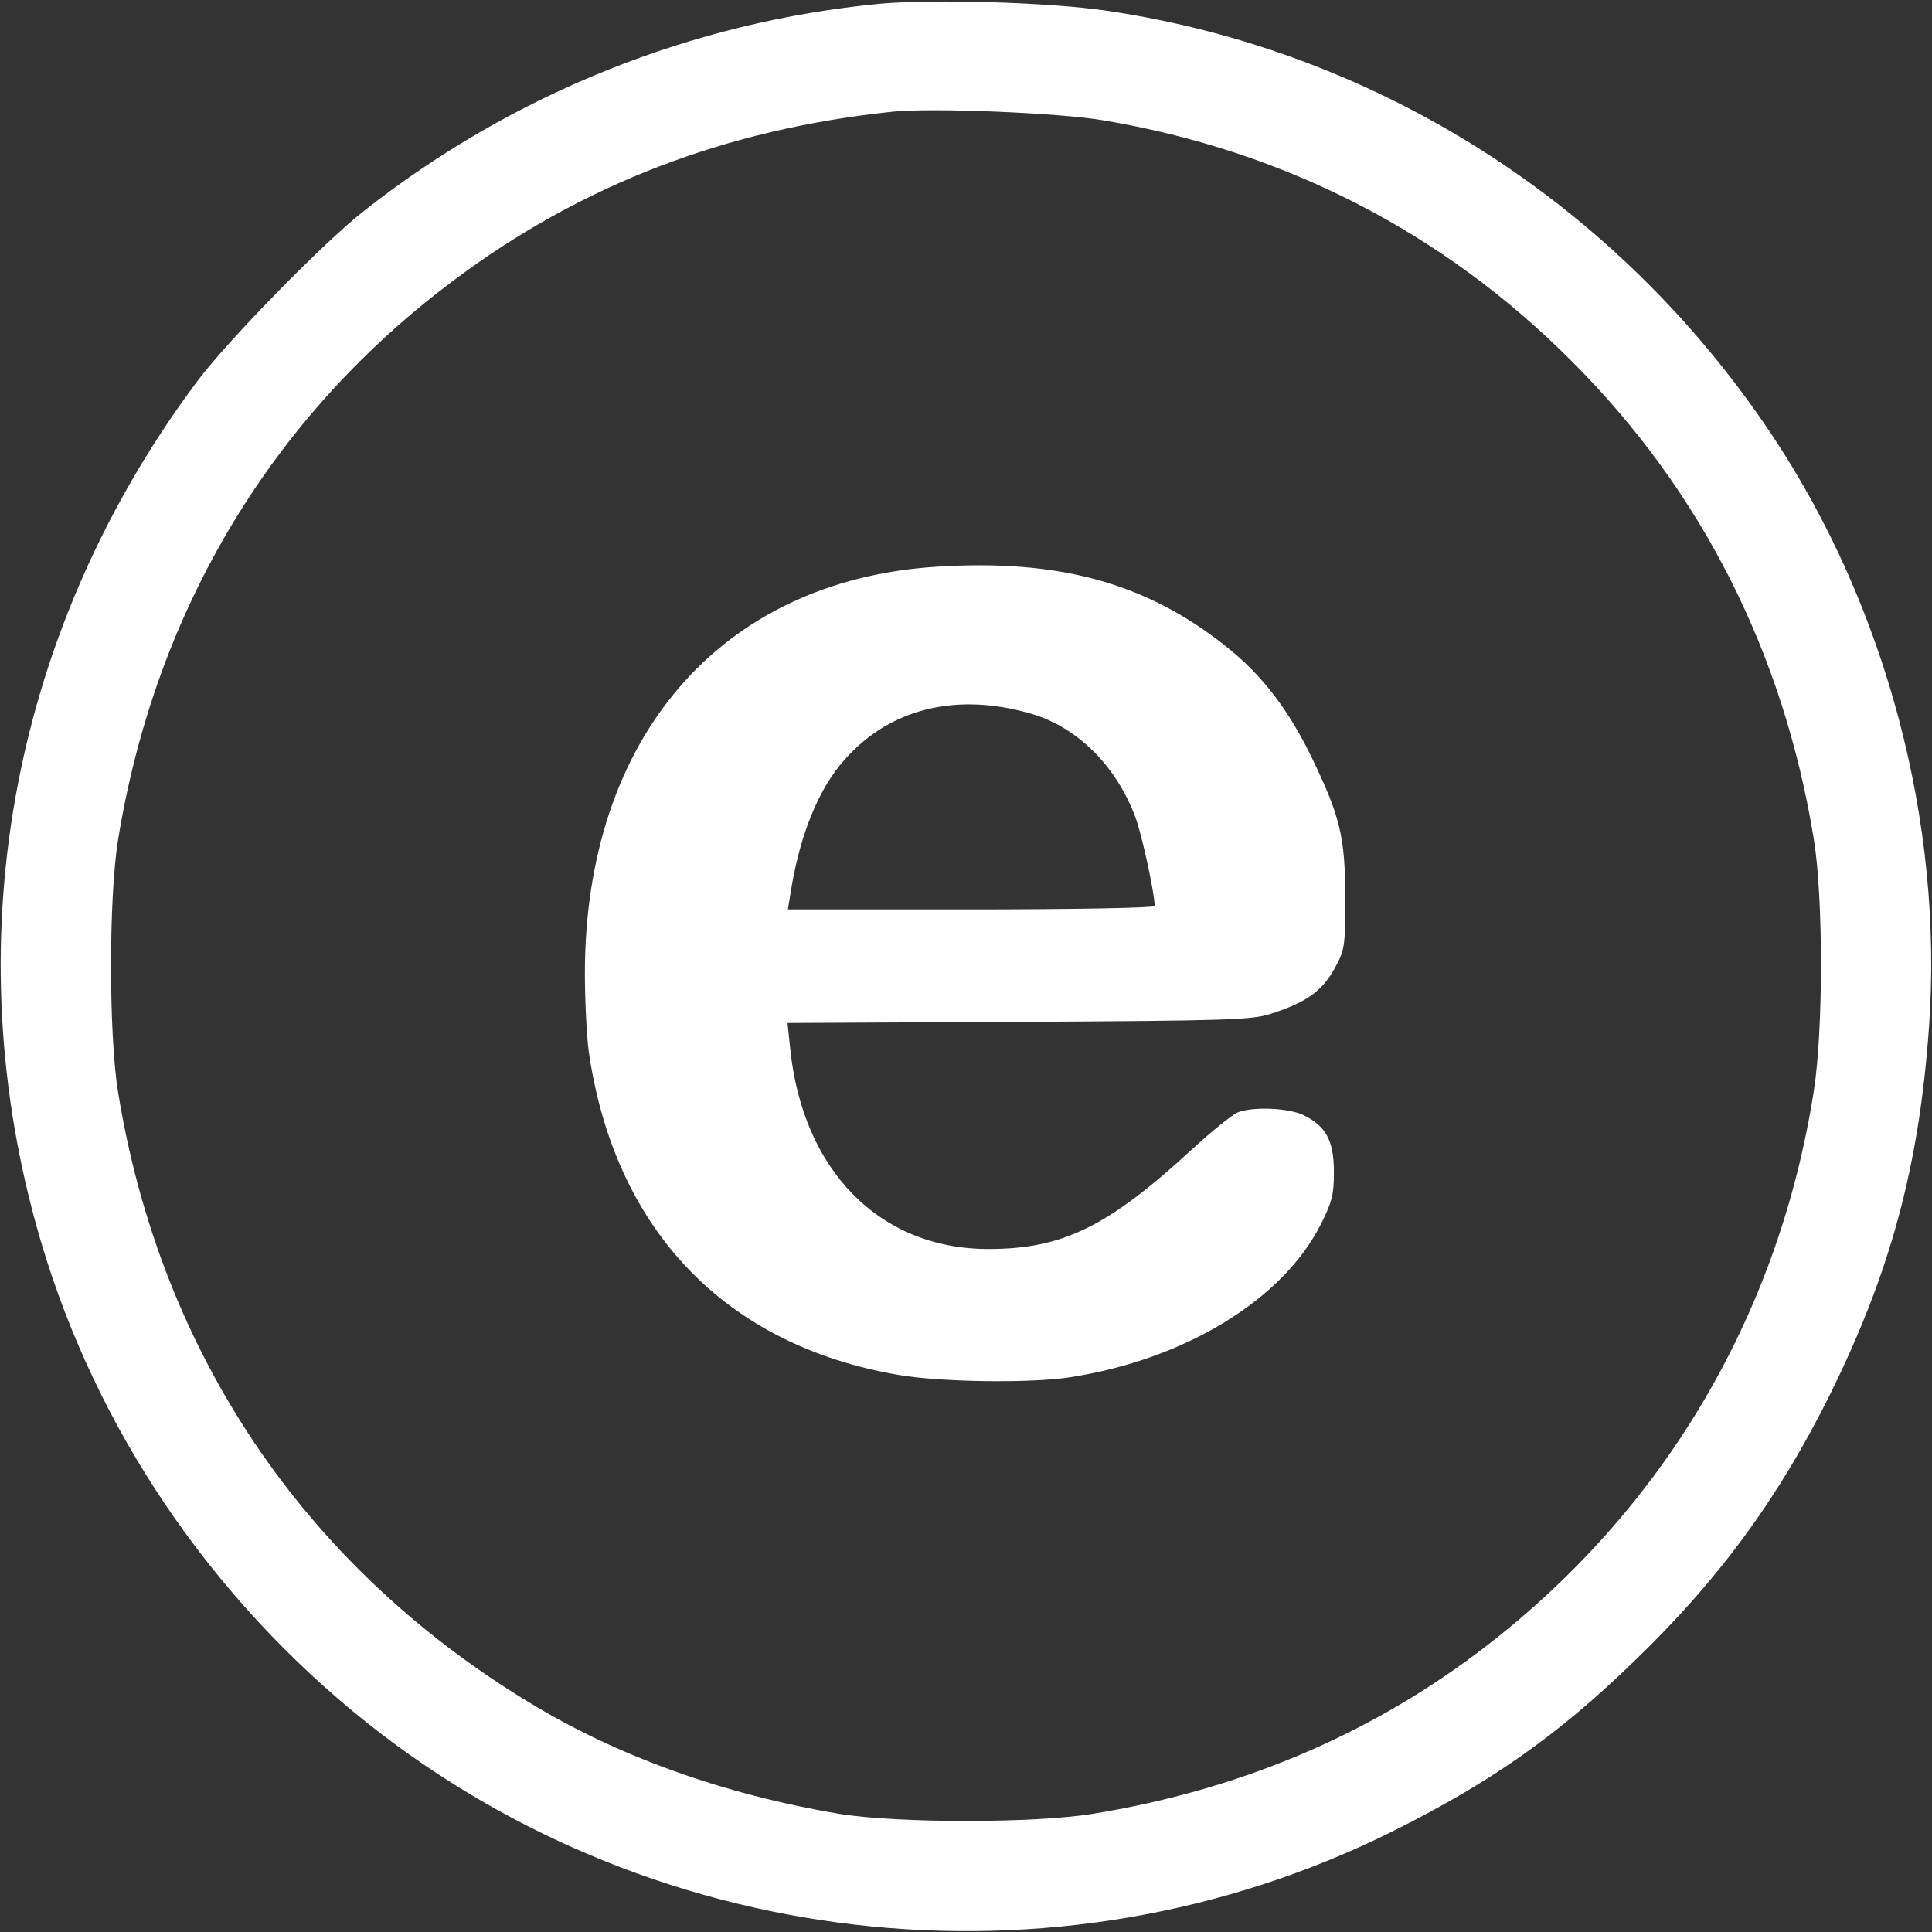 <?xml version="1.0" standalone="no"?>
<!DOCTYPE svg PUBLIC "-//W3C//DTD SVG 20010904//EN"
 "http://www.w3.org/TR/2001/REC-SVG-20010904/DTD/svg10.dtd">
<svg version="1.0" xmlns="http://www.w3.org/2000/svg"
 width="512pt" height="512pt" viewBox="0 0 512 512"
 preserveAspectRatio="xMidYMid meet">

<rect x="0" y="0" width="512" height="512" fill="#333333" stroke="none"/>

<g transform="translate(0,512) scale(0.1,-0.1)"
fill="#ffffff" stroke="none">
<path d="M2331 5110 c-498 -48 -971 -238 -1364 -547 -107 -83 -362 -344 -444
-453 -485 -649 -641 -1458 -428 -2233 137 -500 432 -954 840 -1292 771 -638
1860 -764 2754 -319 259 129 438 254 639 449 227 218 386 436 522 710 160 324
236 605 262 972 39 542 -114 1118 -418 1573 -407 609 -1041 1014 -1757 1121
-153 23 -464 32 -606 19z m594 -309 c480 -81 900 -297 1239 -637 345 -344 563
-775 643 -1269 25 -154 25 -505 0 -665 -94 -605 -409 -1129 -897 -1494 -293
-219 -633 -361 -1015 -423 -155 -25 -516 -25 -670 0 -305 51 -591 153 -827
298 -594 362 -973 926 -1085 1614 -25 154 -25 516 0 670 99 609 409 1124 892
1484 337 252 720 399 1160 445 104 11 444 -3 560 -23z"/>
<path d="M2480 3618 c-571 -37 -930 -454 -930 -1078 0 -74 5 -166 10 -205 68
-474 362 -781 823 -859 112 -19 348 -22 452 -6 305 47 564 205 665 405 30 59
35 79 35 139 0 83 -21 122 -81 151 -40 19 -134 23 -174 7 -14 -6 -68 -49 -120
-97 -224 -206 -343 -265 -541 -265 -287 0 -492 207 -525 532 l-7 67 614 3
c559 3 619 5 669 22 92 30 133 59 166 118 28 51 29 57 29 188 0 162 -13 216
-90 375 -61 125 -131 217 -226 292 -212 169 -444 232 -769 211z m251 -389
c123 -35 227 -138 278 -275 17 -45 51 -202 51 -235 0 -5 -217 -9 -486 -9
l-486 0 7 43 c21 135 63 248 120 325 118 157 305 212 516 151z"/>
</g>
</svg>

